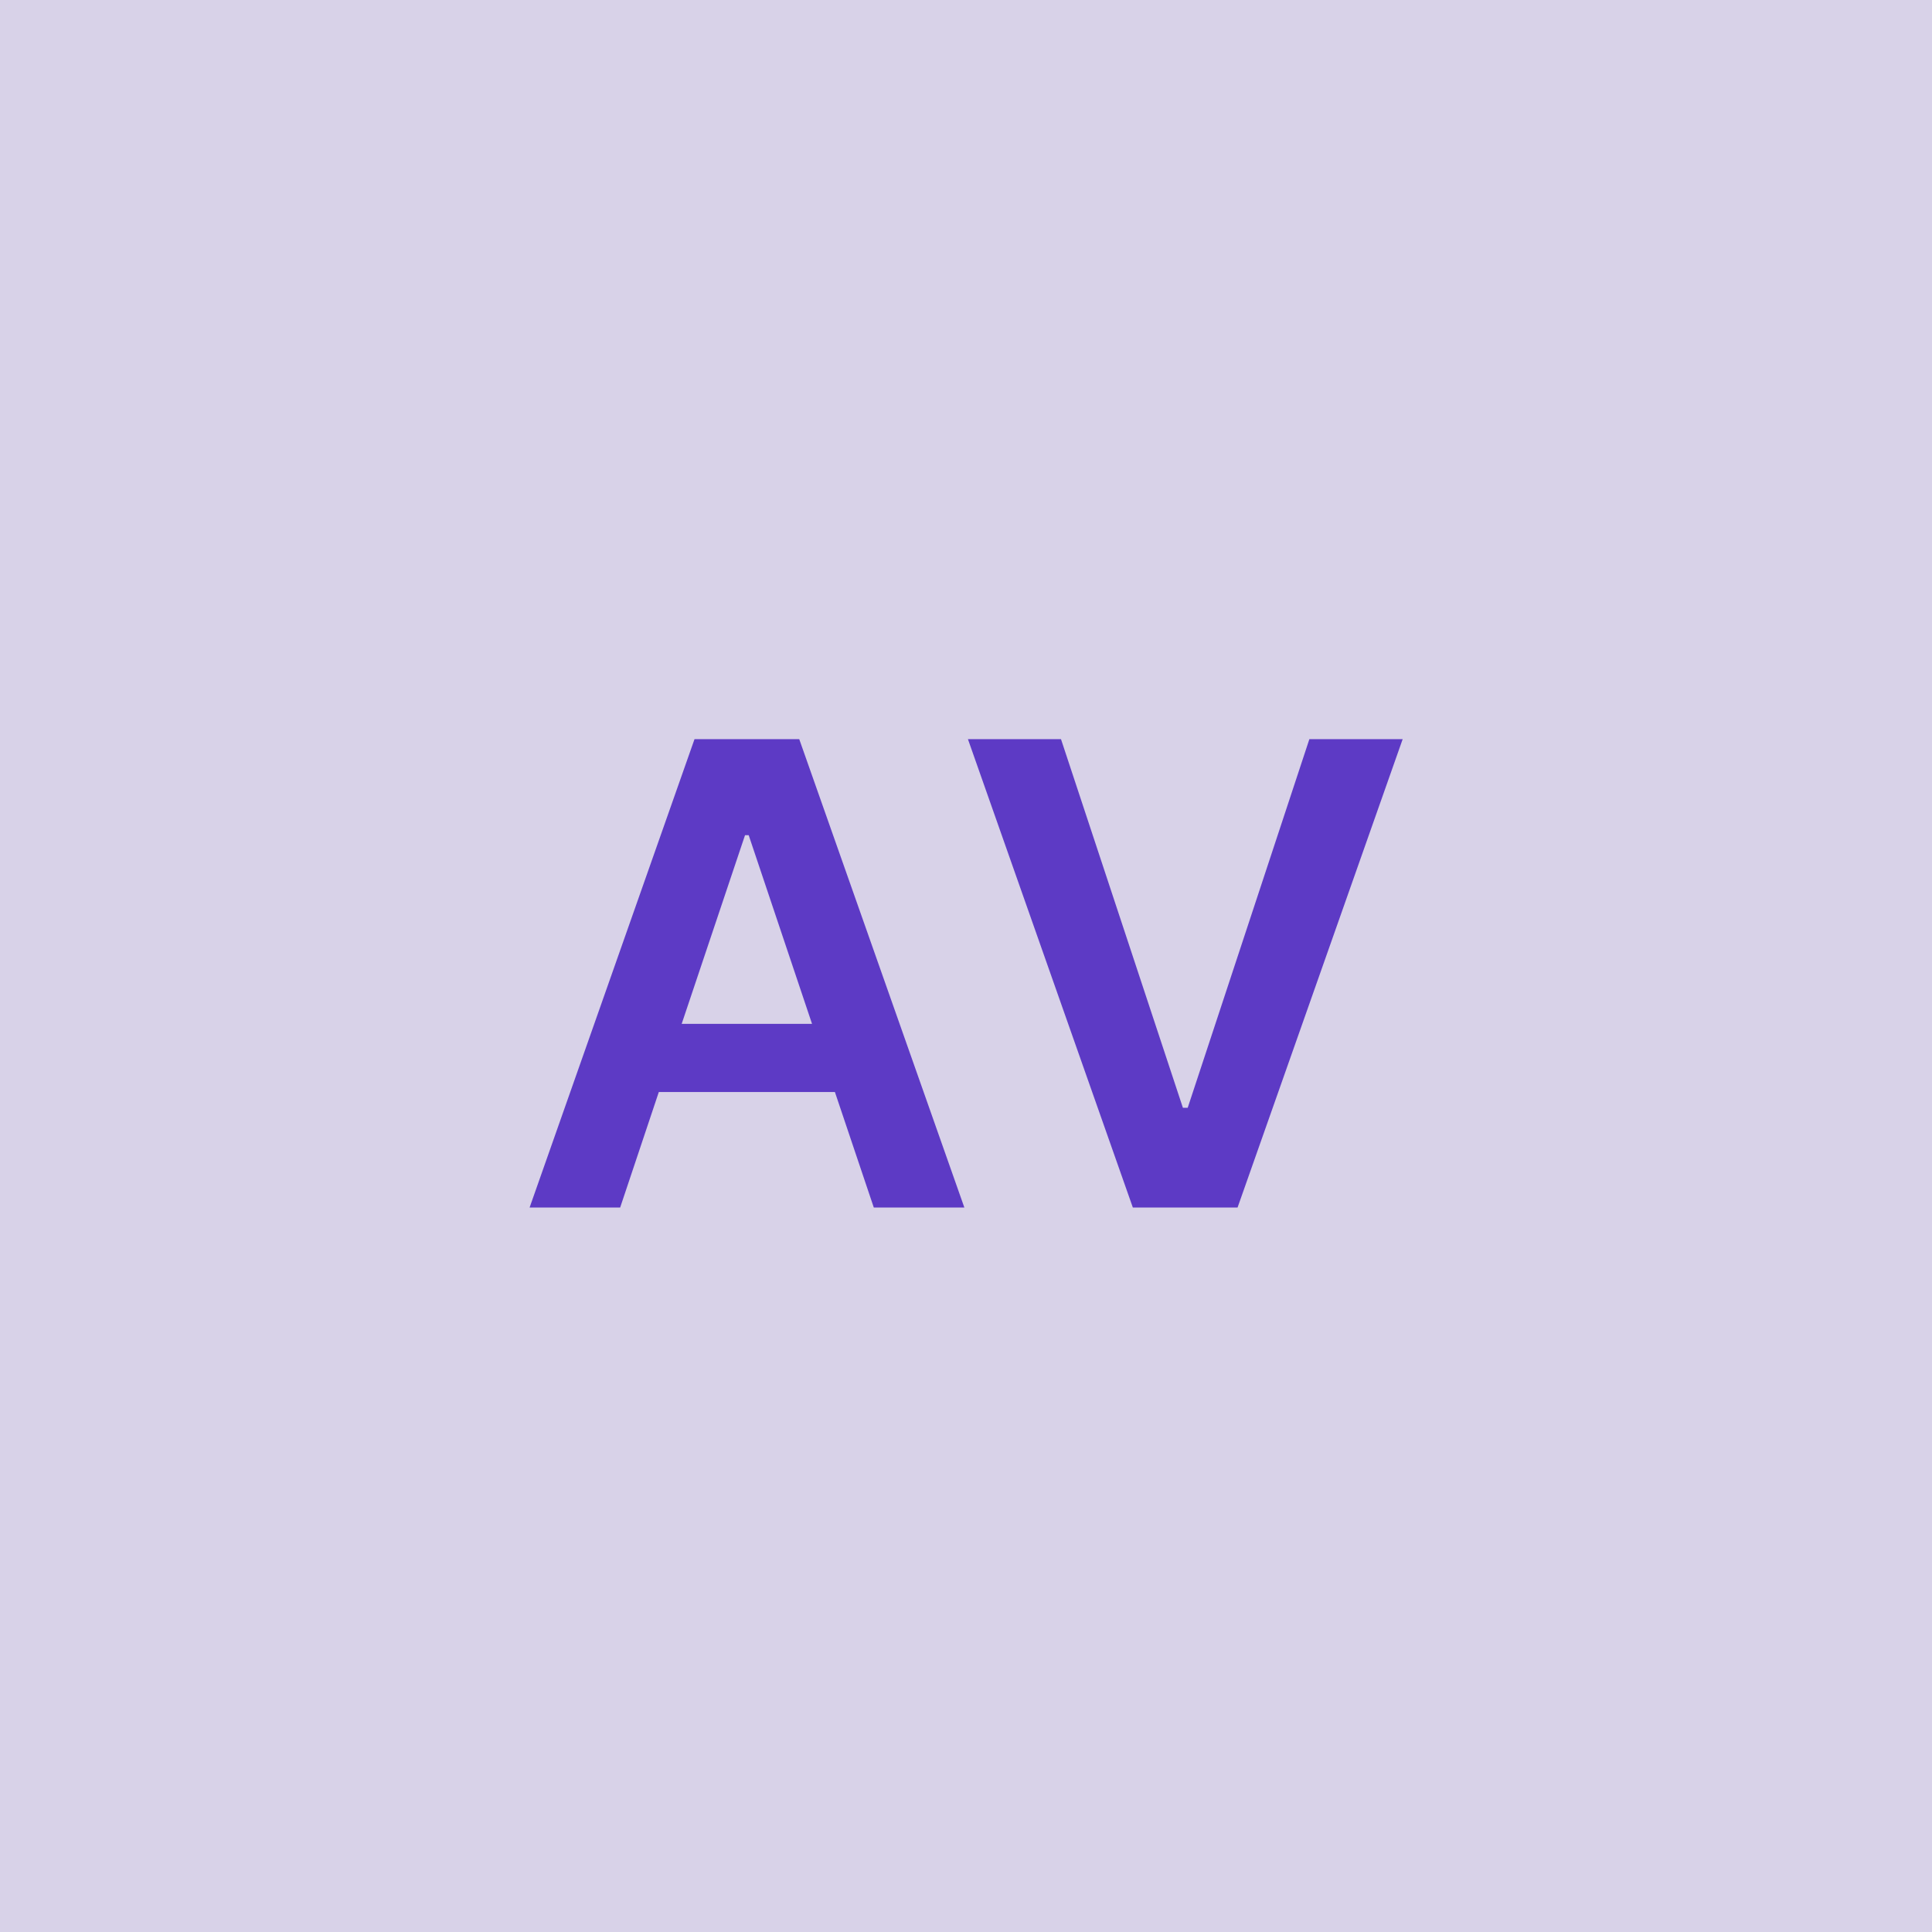 <svg width="48" height="48" viewBox="0 0 48 48" fill="none" xmlns="http://www.w3.org/2000/svg"><g clip-path="url(#clip0_1_51)"><rect width="48" height="48" fill="#D8D2E8"/><path d="M15.408 30L16.368 27.131H20.743L21.709 30H23.959L19.857 18.364H17.255L13.158 30H15.408ZM16.936 25.438L18.51 20.75H18.601L20.175 25.438H16.936ZM26.36 18.364H24.048L28.145 30H30.747L34.849 18.364H32.531L29.508 27.523H29.389L26.36 18.364Z" fill="#5D3AC5"/></g><defs><clipPath id="clip0_1_51"><rect width="48" height="48" fill="white"/></clipPath></defs></svg>
